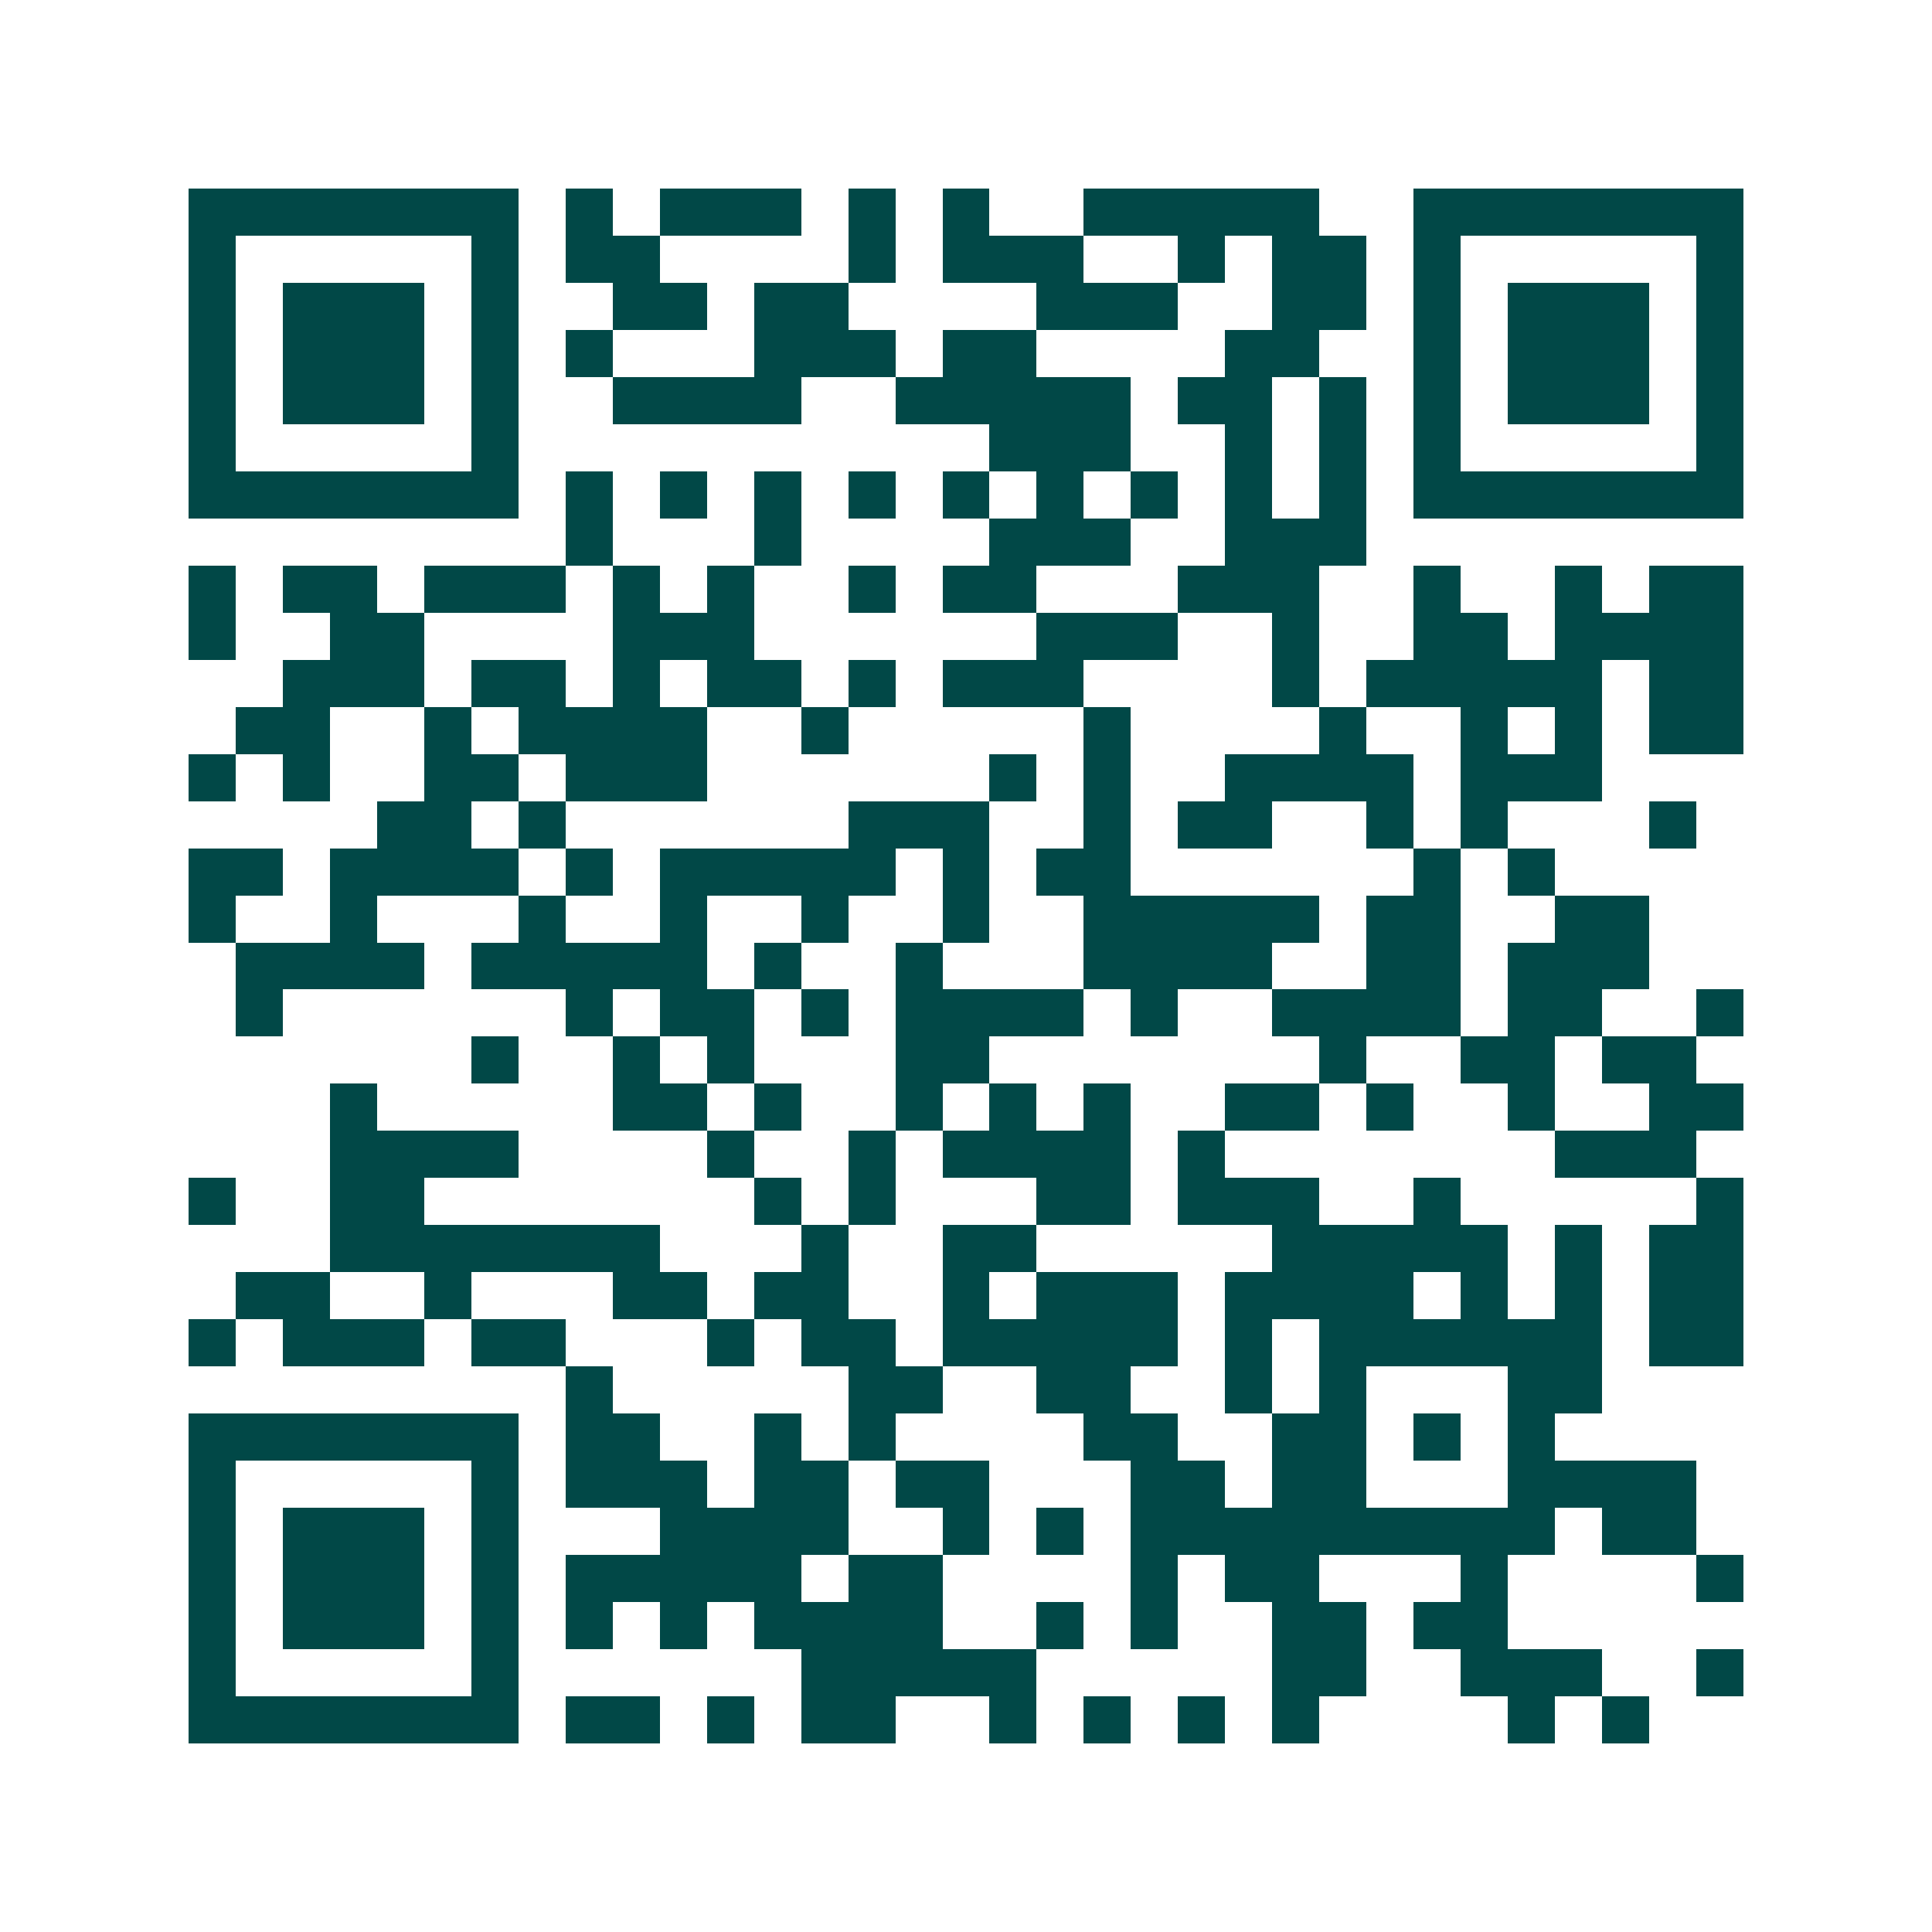<svg xmlns="http://www.w3.org/2000/svg" width="200" height="200" viewBox="0 0 41 41" shape-rendering="crispEdges"><path fill="#ffffff" d="M0 0h41v41H0z"/><path stroke="#014847" d="M4 4.5h7m1 0h1m1 0h3m1 0h1m1 0h1m2 0h5m2 0h7M4 5.5h1m5 0h1m1 0h2m4 0h1m1 0h3m2 0h1m1 0h2m1 0h1m5 0h1M4 6.5h1m1 0h3m1 0h1m2 0h2m1 0h2m4 0h3m2 0h2m1 0h1m1 0h3m1 0h1M4 7.5h1m1 0h3m1 0h1m1 0h1m3 0h3m1 0h2m4 0h2m2 0h1m1 0h3m1 0h1M4 8.5h1m1 0h3m1 0h1m2 0h4m2 0h5m1 0h2m1 0h1m1 0h1m1 0h3m1 0h1M4 9.5h1m5 0h1m10 0h3m2 0h1m1 0h1m1 0h1m5 0h1M4 10.5h7m1 0h1m1 0h1m1 0h1m1 0h1m1 0h1m1 0h1m1 0h1m1 0h1m1 0h1m1 0h7M12 11.5h1m3 0h1m4 0h3m2 0h3M4 12.5h1m1 0h2m1 0h3m1 0h1m1 0h1m2 0h1m1 0h2m3 0h3m2 0h1m2 0h1m1 0h2M4 13.5h1m2 0h2m4 0h3m6 0h3m2 0h1m2 0h2m1 0h4M6 14.5h3m1 0h2m1 0h1m1 0h2m1 0h1m1 0h3m4 0h1m1 0h5m1 0h2M5 15.5h2m2 0h1m1 0h4m2 0h1m5 0h1m4 0h1m2 0h1m1 0h1m1 0h2M4 16.5h1m1 0h1m2 0h2m1 0h3m6 0h1m1 0h1m2 0h4m1 0h3M8 17.5h2m1 0h1m6 0h3m2 0h1m1 0h2m2 0h1m1 0h1m3 0h1M4 18.5h2m1 0h4m1 0h1m1 0h5m1 0h1m1 0h2m6 0h1m1 0h1M4 19.5h1m2 0h1m3 0h1m2 0h1m2 0h1m2 0h1m2 0h5m1 0h2m2 0h2M5 20.5h4m1 0h5m1 0h1m2 0h1m3 0h4m2 0h2m1 0h3M5 21.5h1m6 0h1m1 0h2m1 0h1m1 0h4m1 0h1m2 0h4m1 0h2m2 0h1M10 22.5h1m2 0h1m1 0h1m3 0h2m7 0h1m2 0h2m1 0h2M7 23.5h1m5 0h2m1 0h1m2 0h1m1 0h1m1 0h1m2 0h2m1 0h1m2 0h1m2 0h2M7 24.5h4m4 0h1m2 0h1m1 0h4m1 0h1m7 0h3M4 25.5h1m2 0h2m7 0h1m1 0h1m3 0h2m1 0h3m2 0h1m5 0h1M7 26.5h7m3 0h1m2 0h2m5 0h5m1 0h1m1 0h2M5 27.5h2m2 0h1m3 0h2m1 0h2m2 0h1m1 0h3m1 0h4m1 0h1m1 0h1m1 0h2M4 28.5h1m1 0h3m1 0h2m3 0h1m1 0h2m1 0h5m1 0h1m1 0h6m1 0h2M12 29.5h1m5 0h2m2 0h2m2 0h1m1 0h1m3 0h2M4 30.5h7m1 0h2m2 0h1m1 0h1m4 0h2m2 0h2m1 0h1m1 0h1M4 31.5h1m5 0h1m1 0h3m1 0h2m1 0h2m3 0h2m1 0h2m3 0h4M4 32.5h1m1 0h3m1 0h1m3 0h4m2 0h1m1 0h1m1 0h9m1 0h2M4 33.5h1m1 0h3m1 0h1m1 0h5m1 0h2m4 0h1m1 0h2m3 0h1m4 0h1M4 34.5h1m1 0h3m1 0h1m1 0h1m1 0h1m1 0h4m2 0h1m1 0h1m2 0h2m1 0h2M4 35.5h1m5 0h1m6 0h5m5 0h2m2 0h3m2 0h1M4 36.5h7m1 0h2m1 0h1m1 0h2m2 0h1m1 0h1m1 0h1m1 0h1m4 0h1m1 0h1"/></svg>
